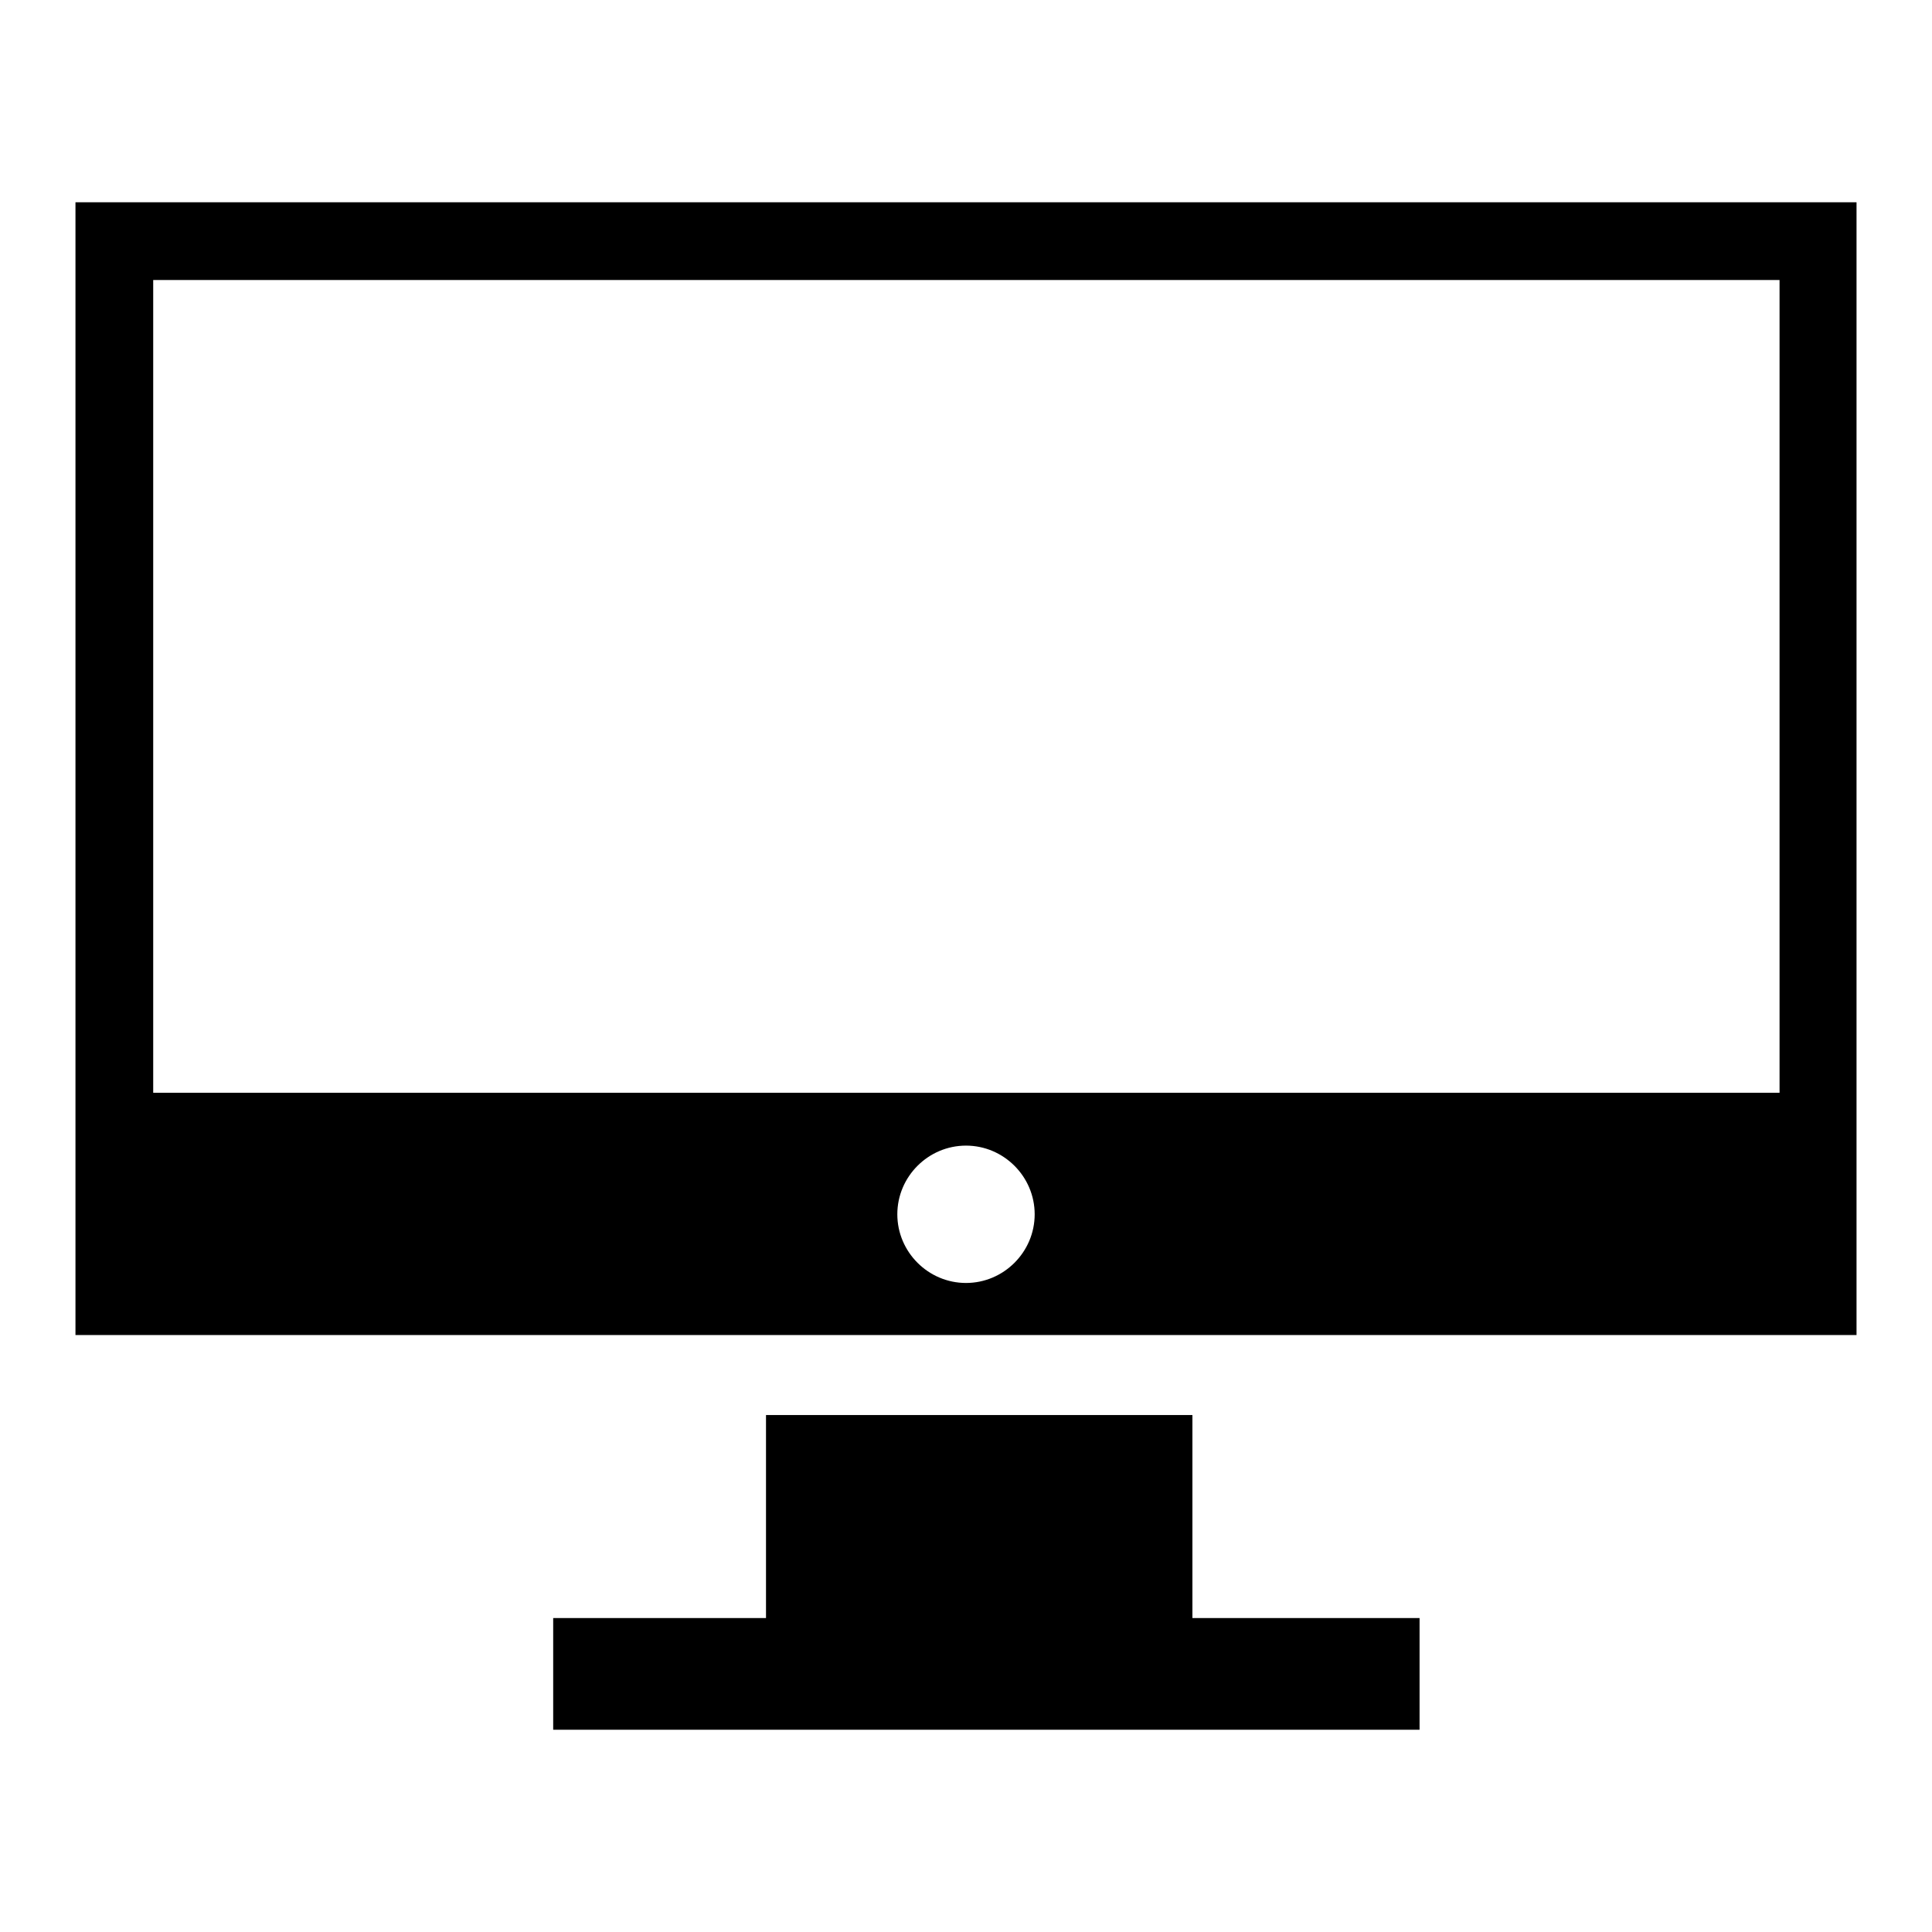 <?xml version="1.0" encoding="utf-8"?>
<!-- Svg Vector Icons : http://www.onlinewebfonts.com/icon -->
<!DOCTYPE svg PUBLIC "-//W3C//DTD SVG 1.1//EN" "http://www.w3.org/Graphics/SVG/1.1/DTD/svg11.dtd">
<svg version="1.1" xmlns="http://www.w3.org/2000/svg" xmlns:xlink="http://www.w3.org/1999/xlink" x="0px" y="0px" viewBox="0 0 256 256" enable-background="new 0 0 256 256" xml:space="preserve">
<g><g><g><g id="Layer_30_9_"><g><path fill="#000000" d="M10,26.8v118v19.9v12.2h236v-12.2v-19.9v-118H10z M128,170c-5,0-9.1-4.1-9.1-9.1s4.1-9.1,9.1-9.1s9.1,4.1,9.1,9.1S133,170,128,170z M235.7,144.8H20.3V37.1h215.5V144.8L235.7,144.8z"/><path fill="#000000" d="M158 187.5L101.5 187.5 101.5 214.4 73.3 214.4 73.3 229.2 188.1 229.2 188.1 214.4 158 214.4 z"/></g></g></g><g></g><g></g><g></g><g></g><g></g><g></g><g></g><g></g><g></g><g></g><g></g><g></g><g></g><g></g><g></g></g></g>
</svg>